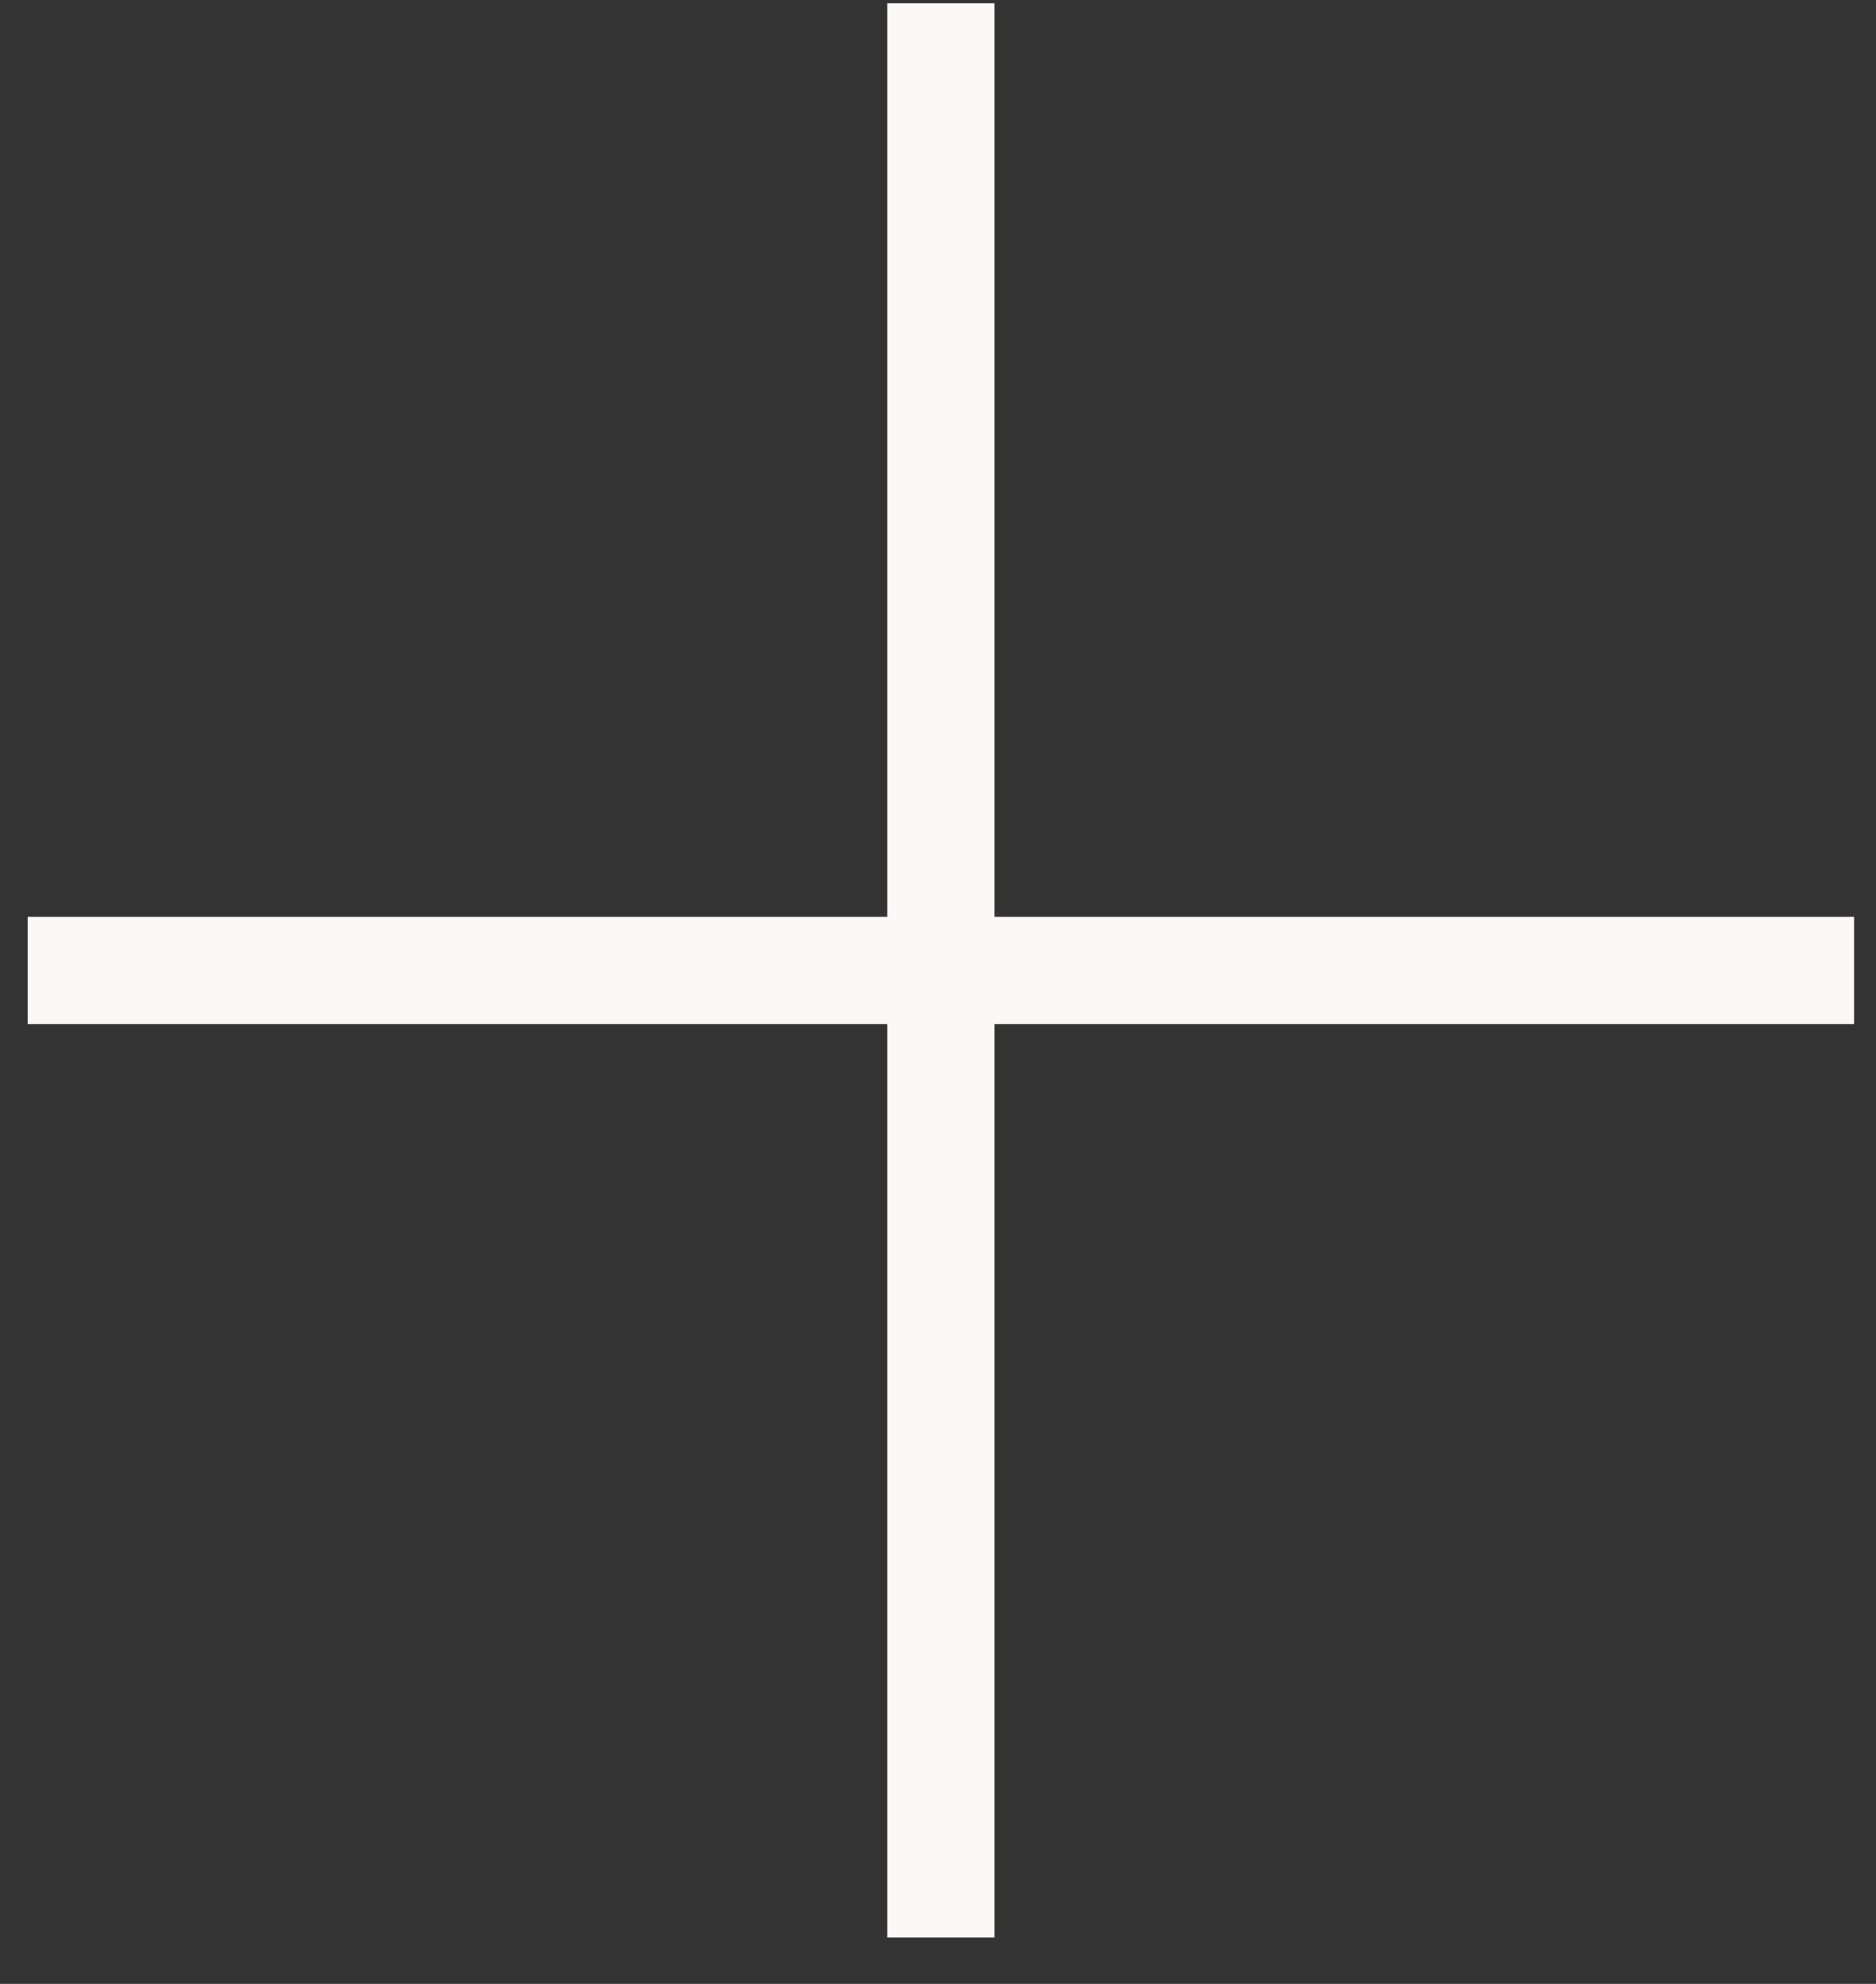 <svg width="35" height="37" viewBox="0 0 35 37" fill="none" xmlns="http://www.w3.org/2000/svg"><rect x="0" y="0" width="35" height="37" fill="#333333" stroke="none"/><path d="M17.554 1.061v34.075" stroke="#FAF9F6" stroke-width="2" stroke-miterlimit="10" stroke-linecap="square" stroke-linejoin="round"/><path d="M34.591 18.099H.516" stroke="#FAF9F6" stroke-width="2" stroke-miterlimit="10" stroke-linejoin="round"/></svg>